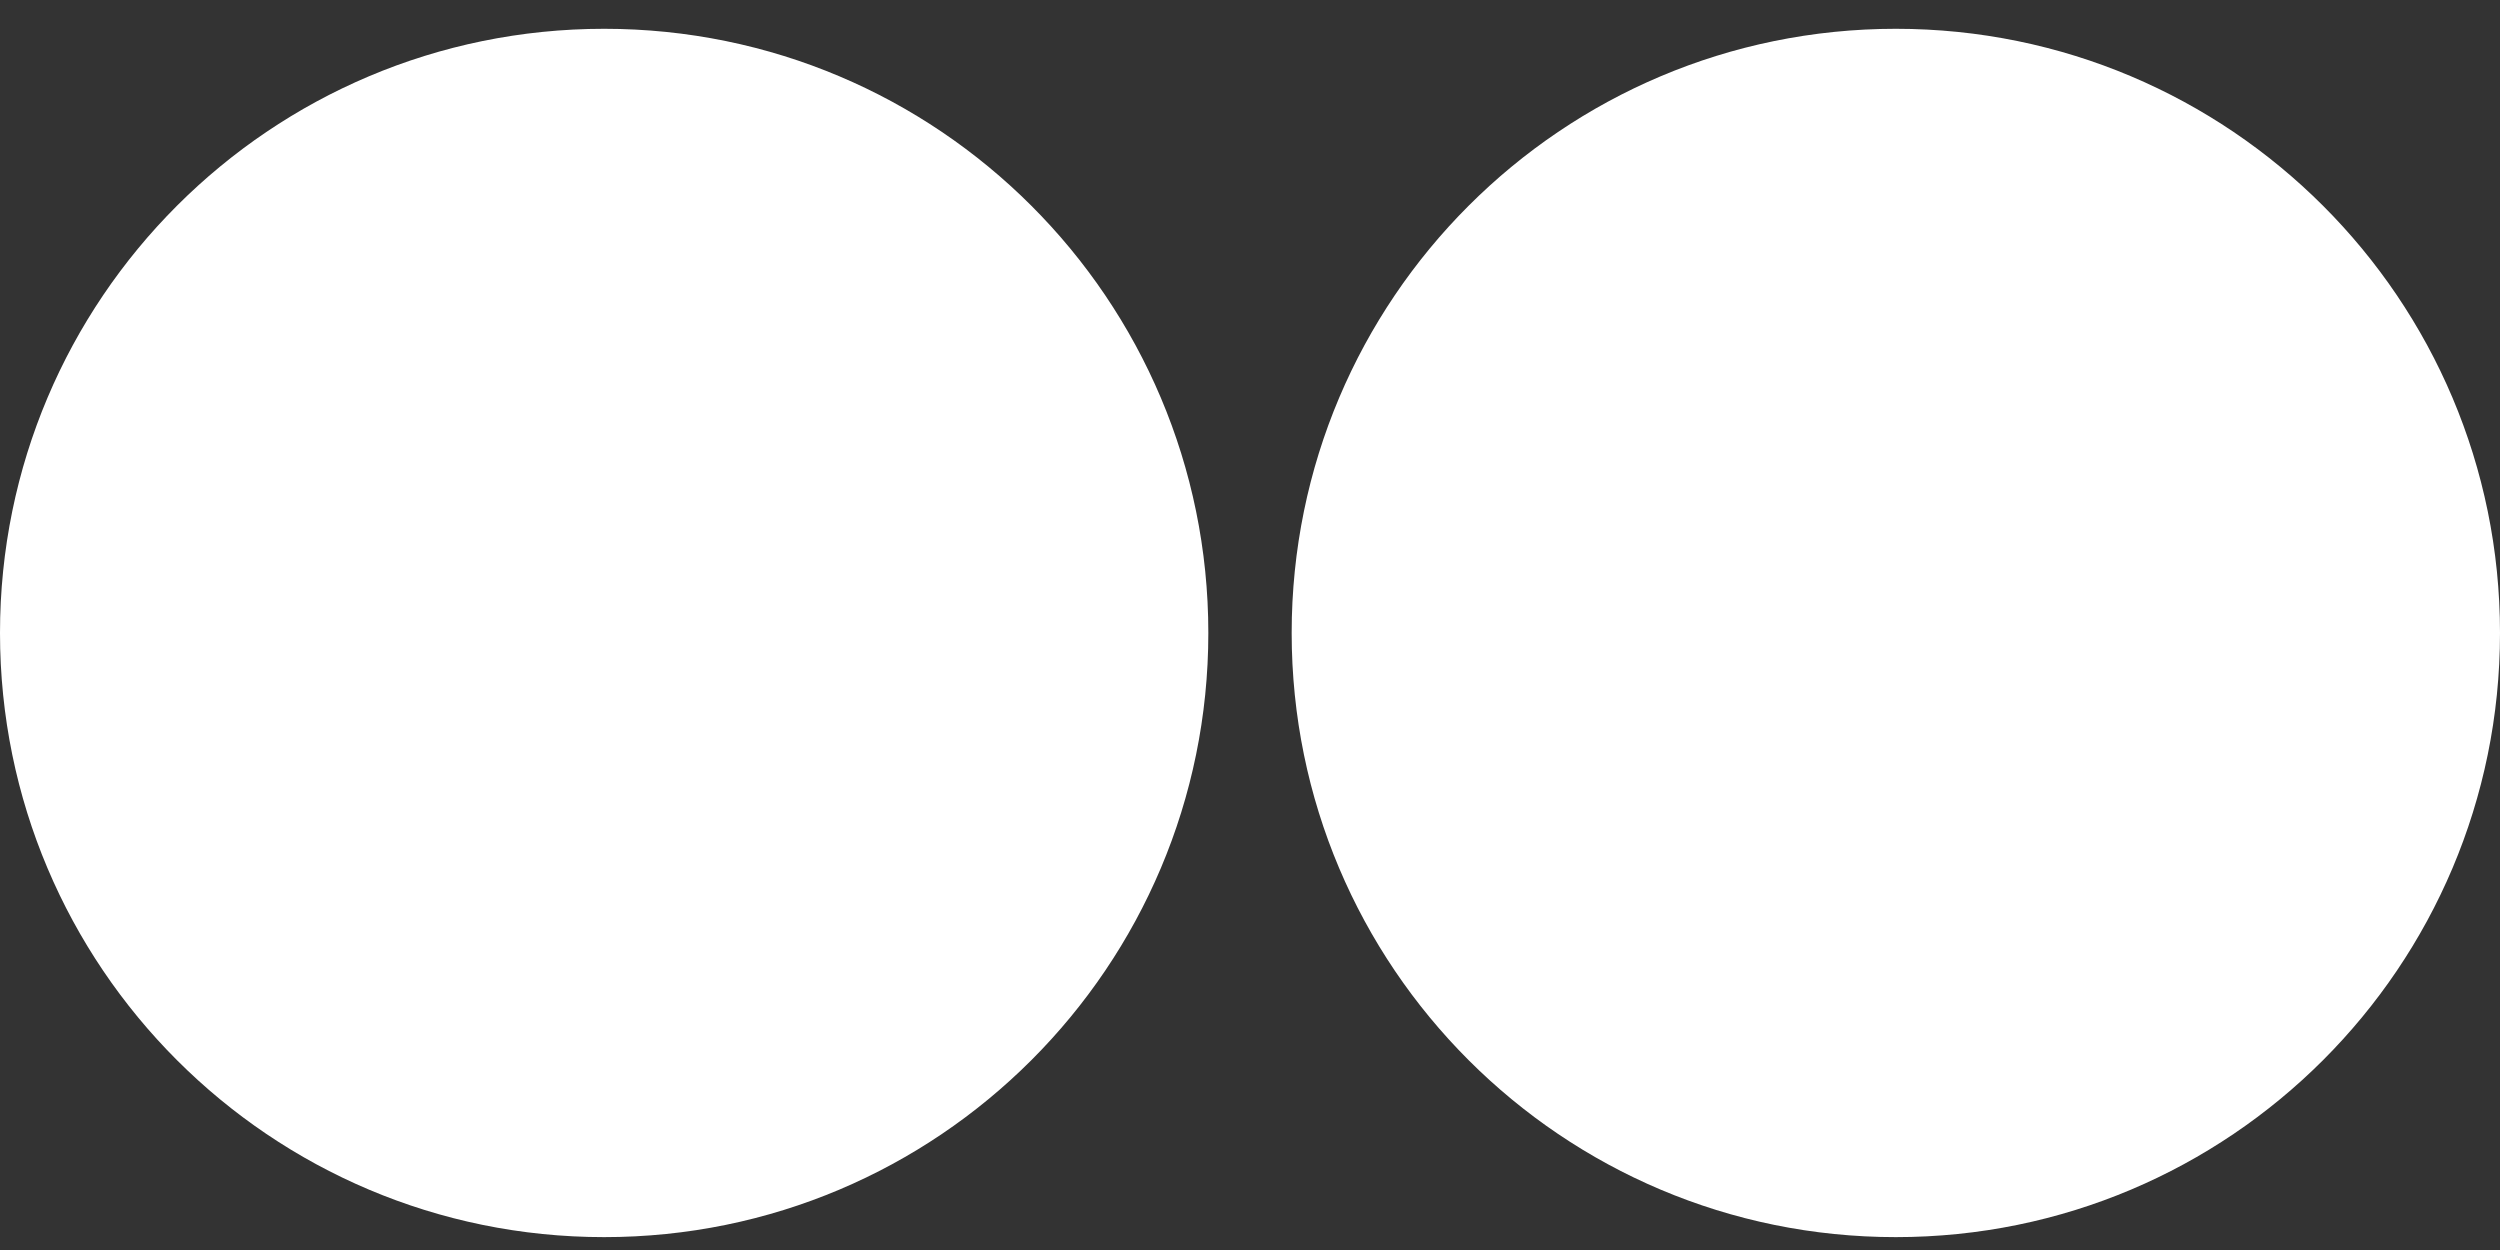 <svg width="60" height="30" viewBox="0 0 60 30" fill="none" xmlns="http://www.w3.org/2000/svg">
<rect x="0" y="0" width="60" height="30" fill="#333333" stroke="none"/>
<path d="M14.5 0.691C6.492 0.691 -1.96772e-06 7.183 0 15.191C0 23.199 6.492 29.691 14.5 29.691C22.508 29.691 29 23.199 29 15.191C29 7.183 22.508 0.691 14.5 0.691Z" fill="white"/>
<path d="M45.5 0.691C37.492 0.691 31 7.183 31 15.191C31 23.199 37.492 29.691 45.5 29.691C53.508 29.691 60 23.199 60 15.191C60 7.183 53.508 0.691 45.5 0.691Z" fill="white"/>
</svg>
